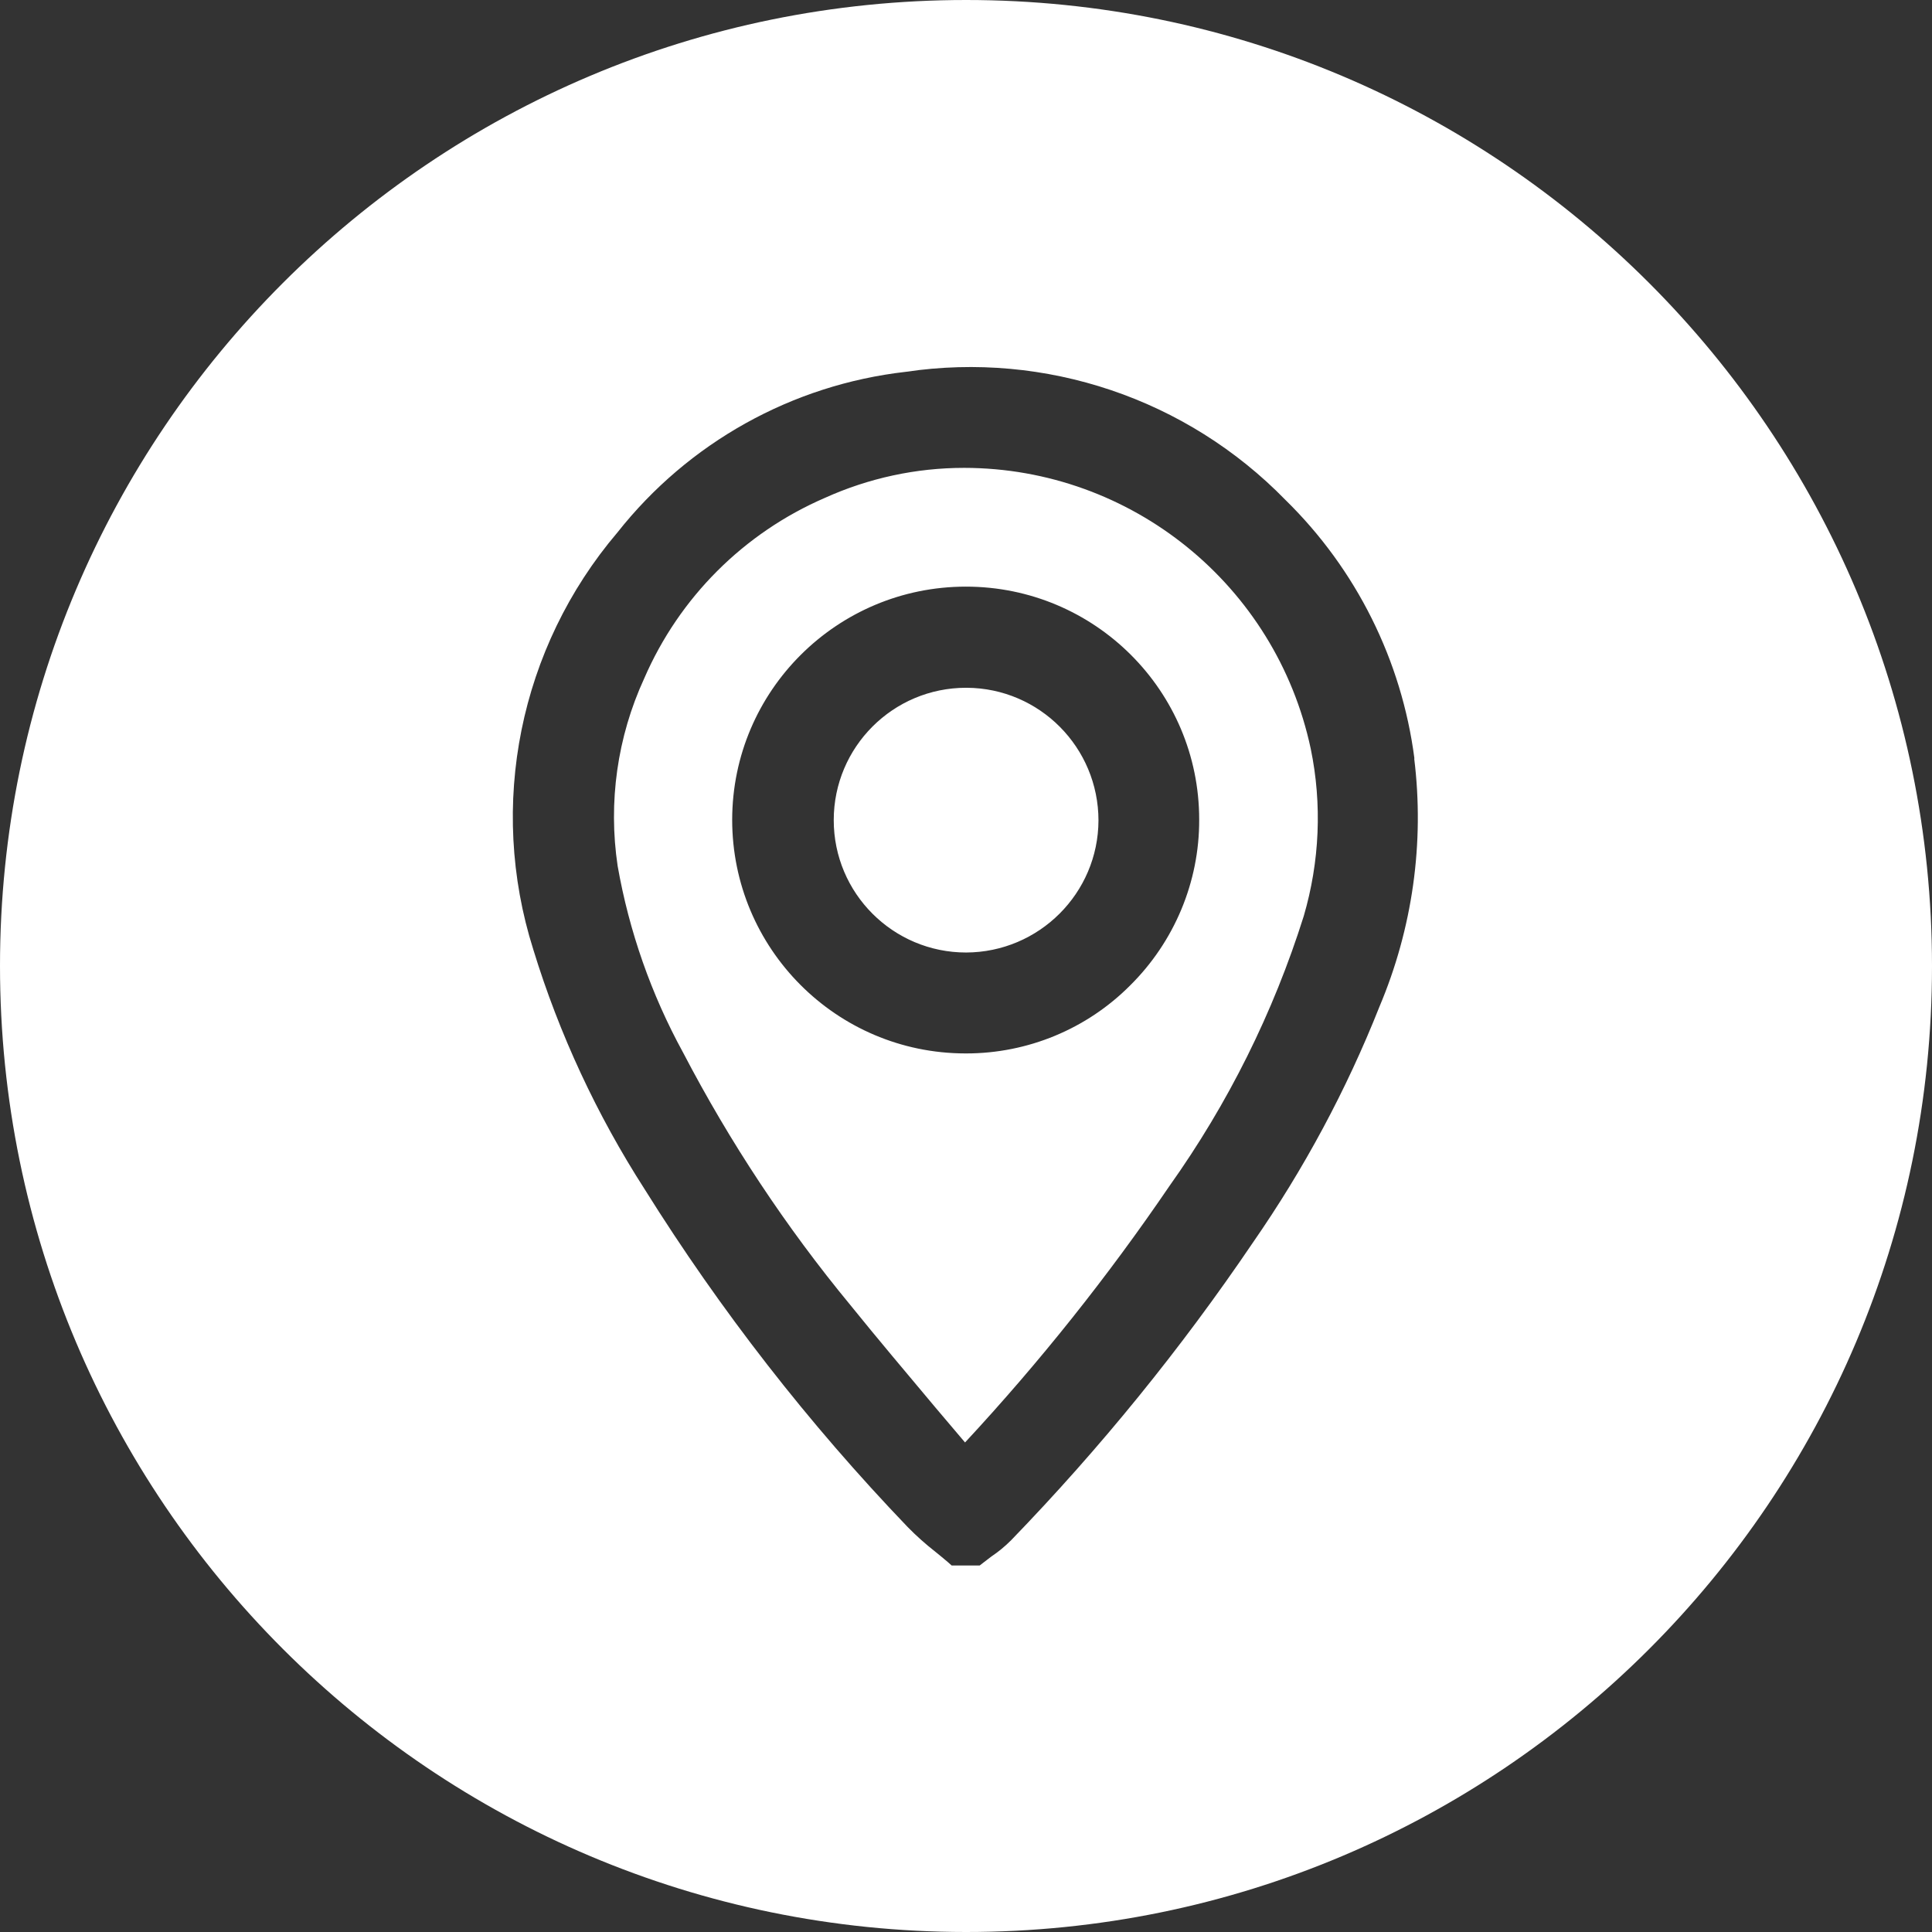 <?xml version="1.0" encoding="UTF-8"?>
<svg id="Capa_2" data-name="Capa 2" xmlns="http://www.w3.org/2000/svg" viewBox="0 0 90.93 90.93">
  <rect x="0" y="0" width="90.93" height="90.93" fill="#333333" stroke="none"/>
  <defs>
    <style>
      .cls-1 {
        fill: #fff;
        stroke-width: 0px;
      }
    </style>
  </defs>
  <g id="Capa_1-2" data-name="Capa 1">
    <path class="cls-1" d="M51.7,38.61h0c-.01,3.43-2.8,6.21-6.23,6.22-3.44,0-6.23-2.79-6.23-6.23s2.79-6.23,6.23-6.23h.03c3.43.02,6.2,2.81,6.2,6.25ZM90.93,45.47h0c0,25.11-20.36,45.47-45.47,45.46S0,70.57,0,45.46C0,20.35,20.36,0,45.47,0c25.11,0,45.46,20.36,45.46,45.47ZM66.57,35.7c-.6-4.62-2.74-8.91-6.07-12.17-4.64-4.76-11.29-7.01-17.87-6.03-5.35.61-10.23,3.33-13.57,7.56-4.61,5.42-6.11,12.84-3.96,19.63,1.22,3.98,2.99,7.78,5.24,11.28,3.57,5.71,7.72,11.04,12.38,15.9.41.42.85.81,1.31,1.17.2.16.39.32.58.48l.18.16h1.32l.18-.14c.12-.1.26-.19.38-.29.33-.22.64-.48.92-.76,4.19-4.33,8-9.02,11.38-14.01,2.4-3.46,4.4-7.18,5.95-11.09h0c1.56-3.69,2.13-7.72,1.64-11.69ZM61.69,35.24c.54,2.61.42,5.32-.33,7.88-1.43,4.54-3.56,8.82-6.32,12.7-2.9,4.26-6.11,8.29-9.62,12.07-.47-.55-.93-1.1-1.39-1.64-1.39-1.66-2.71-3.22-4.01-4.83-3.03-3.67-5.67-7.66-7.87-11.88-1.5-2.74-2.54-5.71-3.08-8.78-.45-3-.02-6.07,1.25-8.83,1.65-3.81,4.69-6.85,8.51-8.5,2.06-.93,4.29-1.41,6.55-1.41,7.87.01,14.67,5.52,16.31,13.22h0ZM56.44,38.57c0-6.06-4.92-10.96-10.98-10.96-6.06,0-10.99,4.9-11,10.97,0,6.06,4.9,10.99,10.97,11h.05c2.89,0,5.67-1.15,7.71-3.2h0c2.08-2.06,3.26-4.87,3.25-7.8Z"/>
  </g>
</svg>